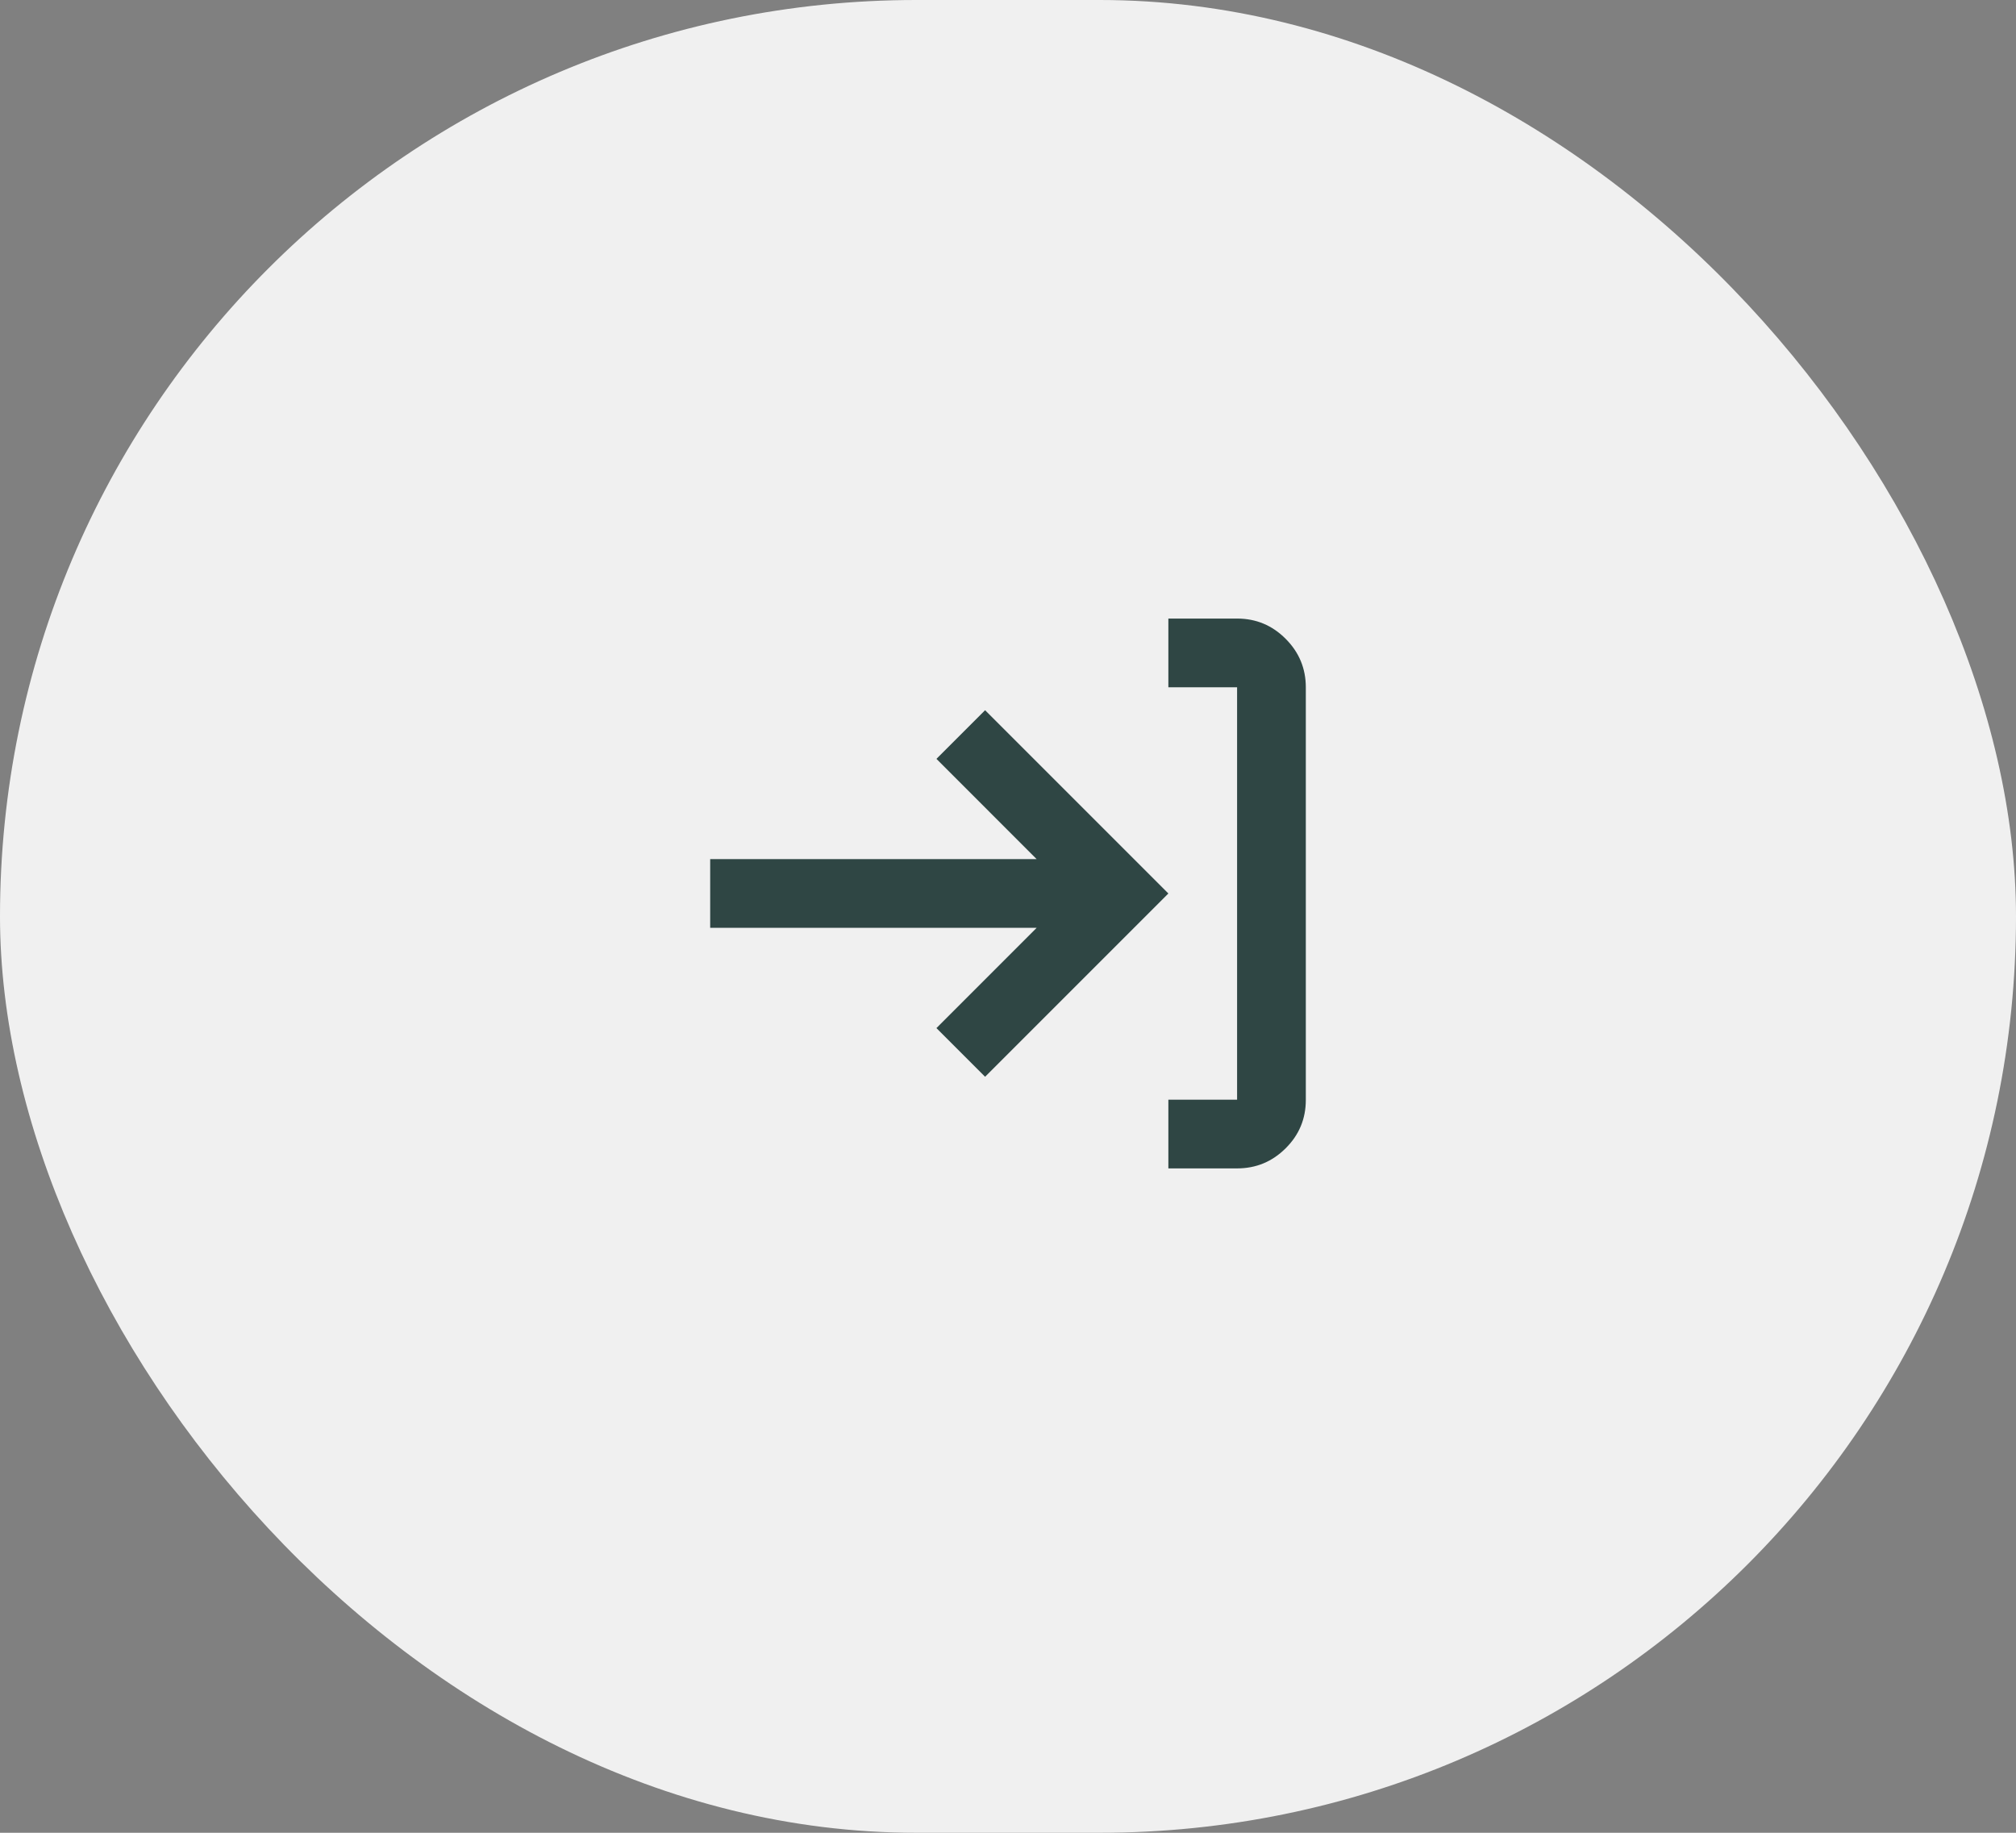 <svg width="44" height="40" viewBox="0 0 44 40" fill="none" xmlns="http://www.w3.org/2000/svg">
<rect x="0" y="0" width="44" height="40" fill="#808080" stroke="none"/>
<rect width="44" height="40" rx="20" fill="#F0F0F0"/>
<mask id="mask0_11070_200063" style="mask-type:alpha" maskUnits="userSpaceOnUse" x="12" y="10" width="20" height="20">
<rect x="12" y="10" width="20" height="20" fill="#D9D9D9"/>
</mask>
<g mask="url(#mask0_11070_200063)">
<path d="M28.5 24.006C28.5 24.419 28.353 24.771 28.059 25.062C27.766 25.354 27.413 25.5 27 25.5H25.5V24H27V15H25.5V13.5H27C27.413 13.5 27.766 13.647 28.059 13.941C28.353 14.235 28.5 14.588 28.5 15.001V24.006ZM25.5 19.5L21.5 23.5L20.438 22.438L22.625 20.25H15.5V18.75H22.625L20.438 16.562L21.5 15.5L25.5 19.5Z" fill="#2F4644"/>
</g>
</svg>
